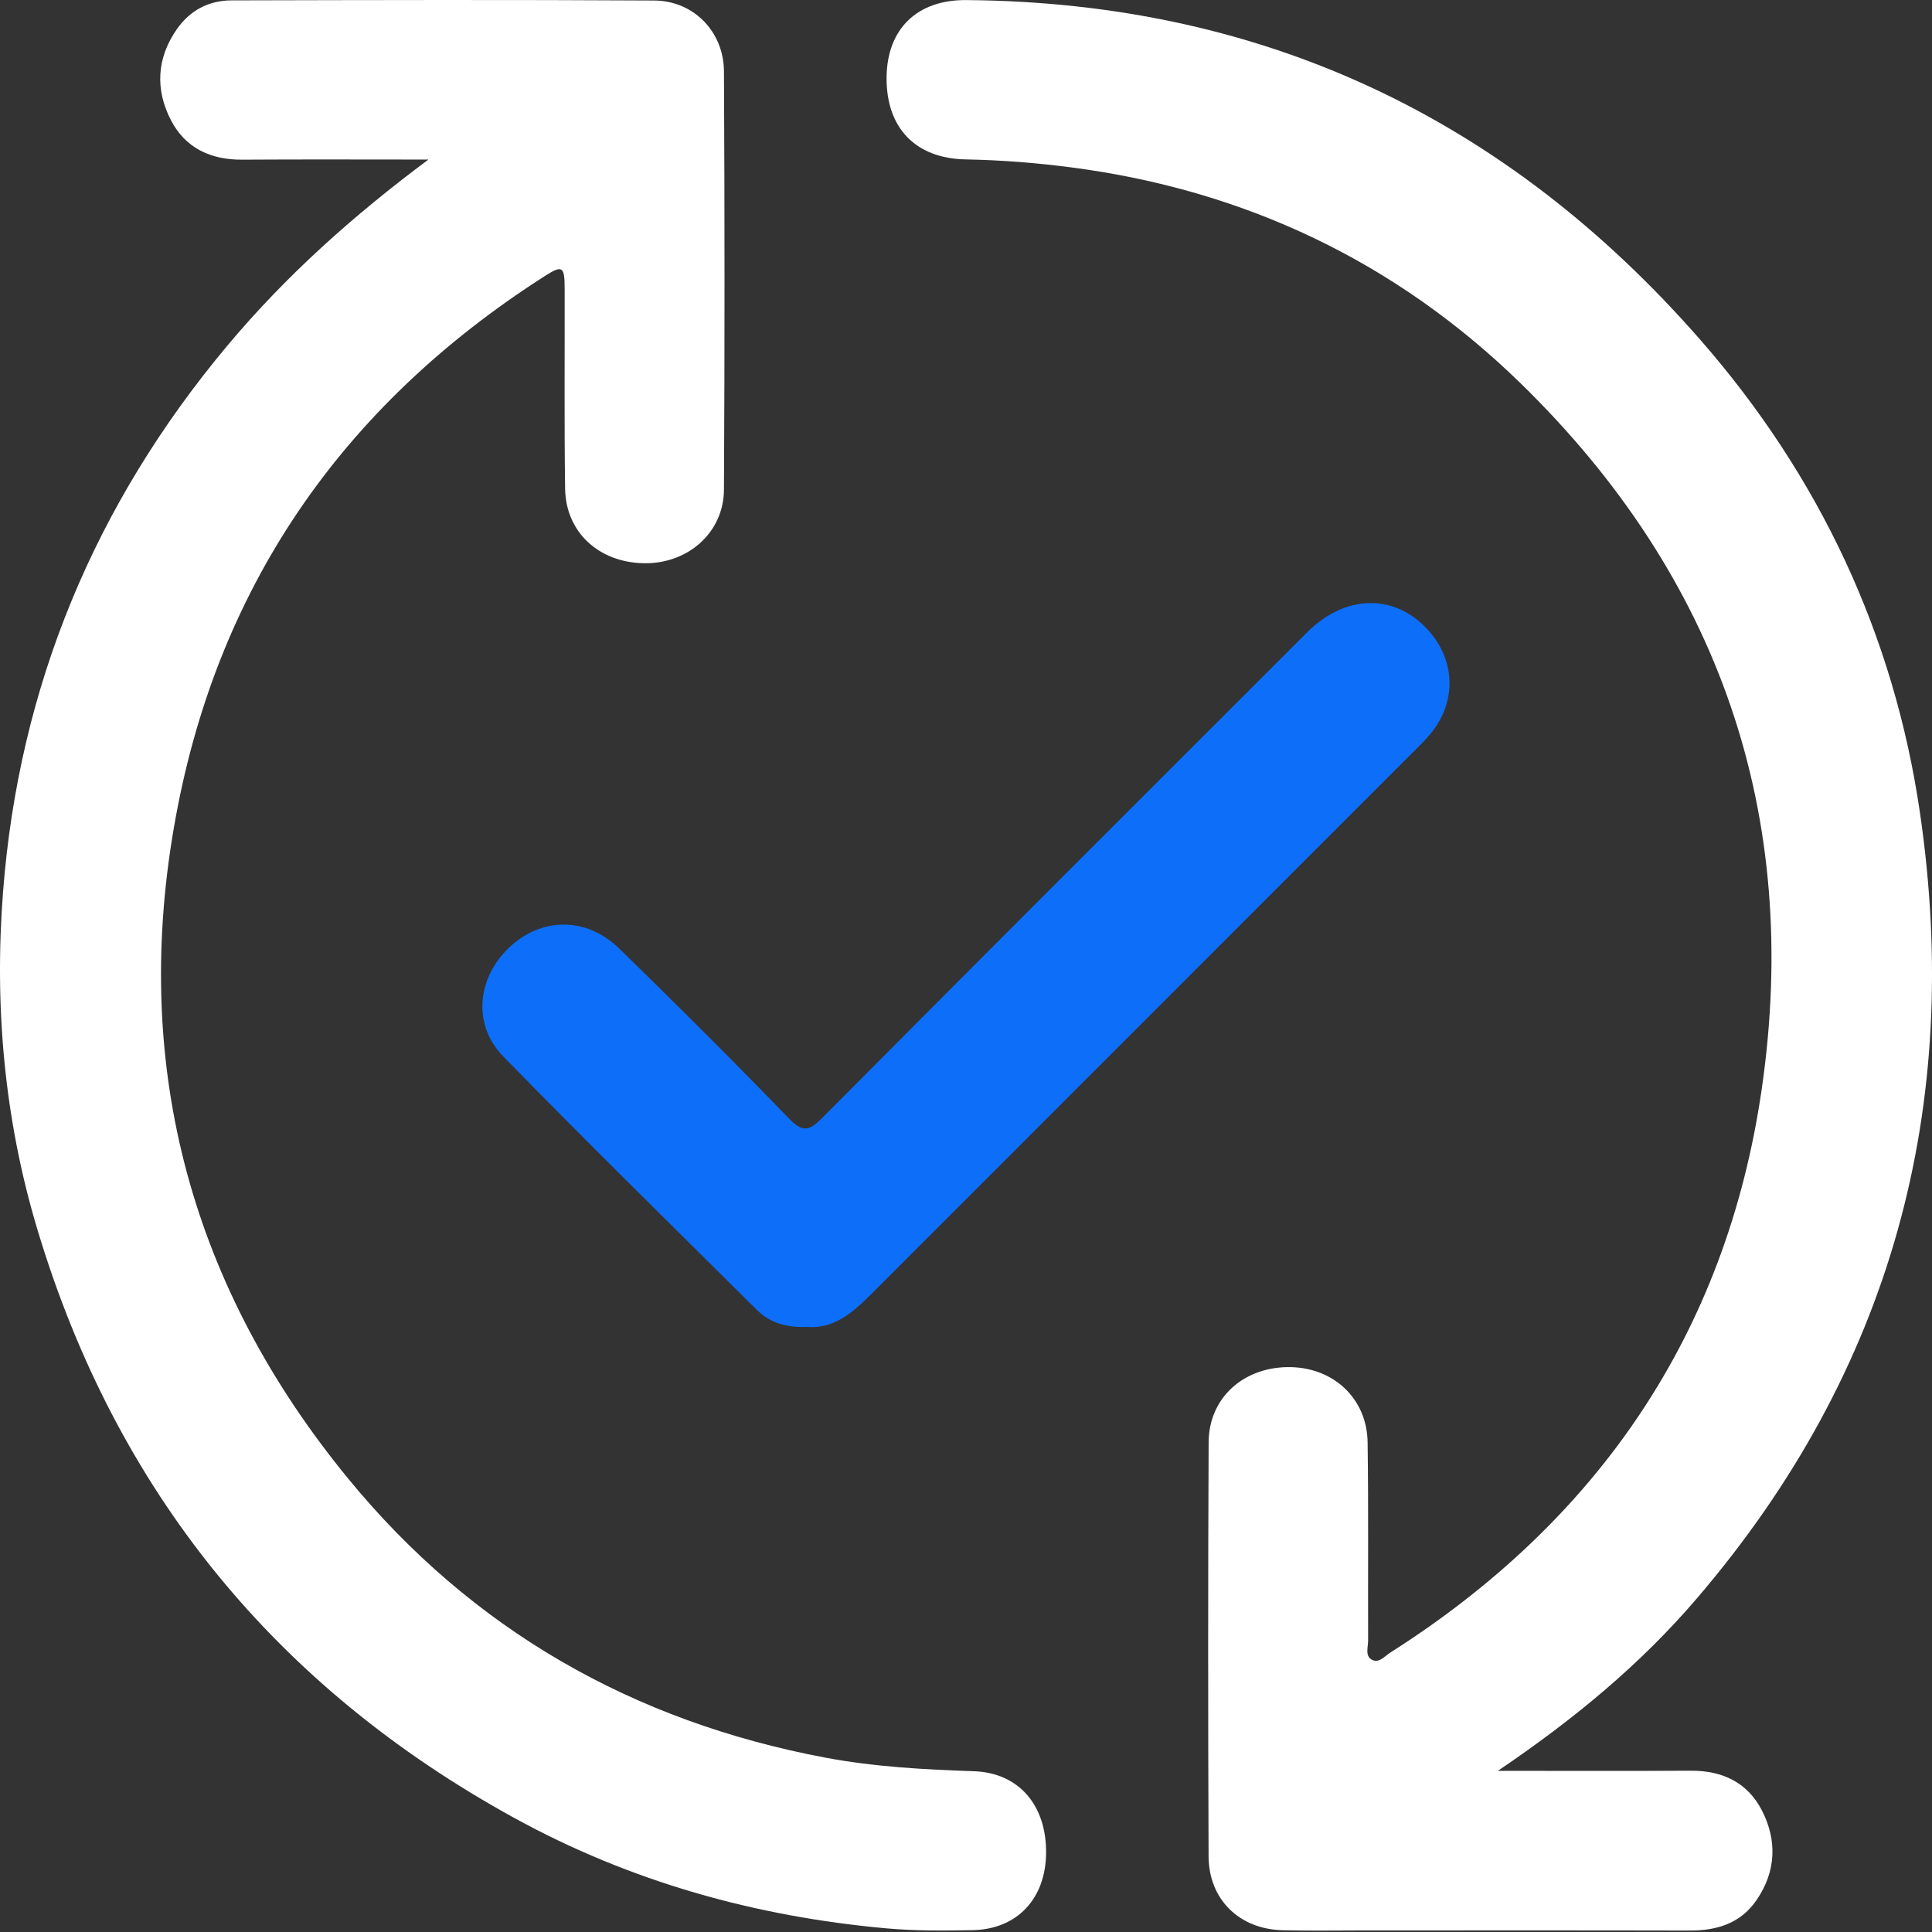 <?xml version="1.0" encoding="UTF-8"?><svg id="Layer_1" xmlns="http://www.w3.org/2000/svg" viewBox="0 0 1024 1024"><rect x="0" y="0" width="1024" height="1024" fill="#333333" stroke="none"/><defs><style>.cls-1{fill:#fff;}.cls-2{fill:#0d6ef9;}</style></defs><path class="cls-1" d="M793.88,938.58c36.45,0,69.43.13,102.41-.06,16.67-.1,29.99,6.32,37.55,21.03,8.18,15.92,7.55,32.38-2.84,47.55-8.49,12.39-21.04,16.17-35.48,16.14-57.95-.14-115.91-.05-173.86-.06-14,0-28.01.26-42-.12-22.89-.62-39-16.37-39.09-39.23-.28-73.13-.31-146.26.03-219.39.11-23.13,17.87-39.44,41.62-39.84,23.97-.4,42.31,16.23,42.64,39.87.49,35,.15,70.02.27,105.02.01,3.37-1.6,7.77,1.5,9.89,3.97,2.72,7.14-1.49,10.18-3.42,110.26-70.07,178.13-169.3,196.92-298.56,21.15-145.48-22.44-271.49-127.71-374.18-66.12-64.5-146.35-102.58-238.46-114.53-18.51-2.4-37.04-3.86-55.7-4.2-26.76-.49-42.29-16.85-41.95-43.74C470.23,15.42,485.95-.17,512.15.04c156.9,1.22,286.31,62.48,389.13,180.16,62.9,71.99,102.49,156,116.3,250.33,22.84,155.96-14.86,295.94-118.23,416.69-29.79,34.8-64.68,63.76-105.46,91.36Z"/><path class="cls-1" d="M227.09,84.57c-32.92,0-65.84-.15-98.76.06-16.65.11-30.06-6.15-37.68-20.84-8.47-16.31-7.66-33.07,3.22-48.52C100.83,5.4,110.76.23,122.7.2c74.67-.18,149.35-.37,224.02.07,20.88.12,36.87,16.47,36.99,37.54.39,73.9.41,147.81,0,221.71-.13,22.79-19.16,39.43-42.45,39.01-23.93-.43-41.42-16.47-41.74-39.6-.49-35.39-.15-70.79-.24-106.19-.03-11.59-1.19-12.39-10.58-6.39-107.96,69.05-174.94,166.22-196.61,292.71-22,128.42,9.98,243.89,92.19,344.32,65.67,80.23,151.09,129,253.12,148.2,26.01,4.89,52.34,6.32,78.76,7.21,23.95.81,38.65,18.15,38.28,43.72-.35,23.98-15.43,40.05-38.9,40.51-15.15.3-30.41.42-45.47-.93-69.66-6.24-135.93-24.76-197.36-58.47-126.69-69.53-211.34-173.47-252.94-312.12C2.25,593.11-3.06,533.17,1.61,472.77c8.42-108.99,48.6-205.53,118.79-289.45,31.12-37.21,67-69.22,106.68-98.75Z"/><path class="cls-2" d="M427.36,703.29c-10.43.47-19.3-2.14-26.28-9.07-44.94-44.65-90.17-89.02-134.41-134.36-16.27-16.68-13.84-41.35,3.03-57.49,17.06-16.33,41.02-16.66,58.58.46,30.34,29.57,60.36,59.48,89.81,89.93,7.31,7.56,10.72,6.78,17.69-.23,85.49-86.02,171.29-171.73,257.09-257.44,20.45-20.42,46.91-20.56,64.44-.71,13.91,15.75,14.68,36.82,1.8,53.38-2.61,3.36-5.68,6.39-8.69,9.41-96.18,96.22-192.39,192.41-288.55,288.64-9.81,9.82-19.91,18.8-34.51,17.47Z"/></svg>